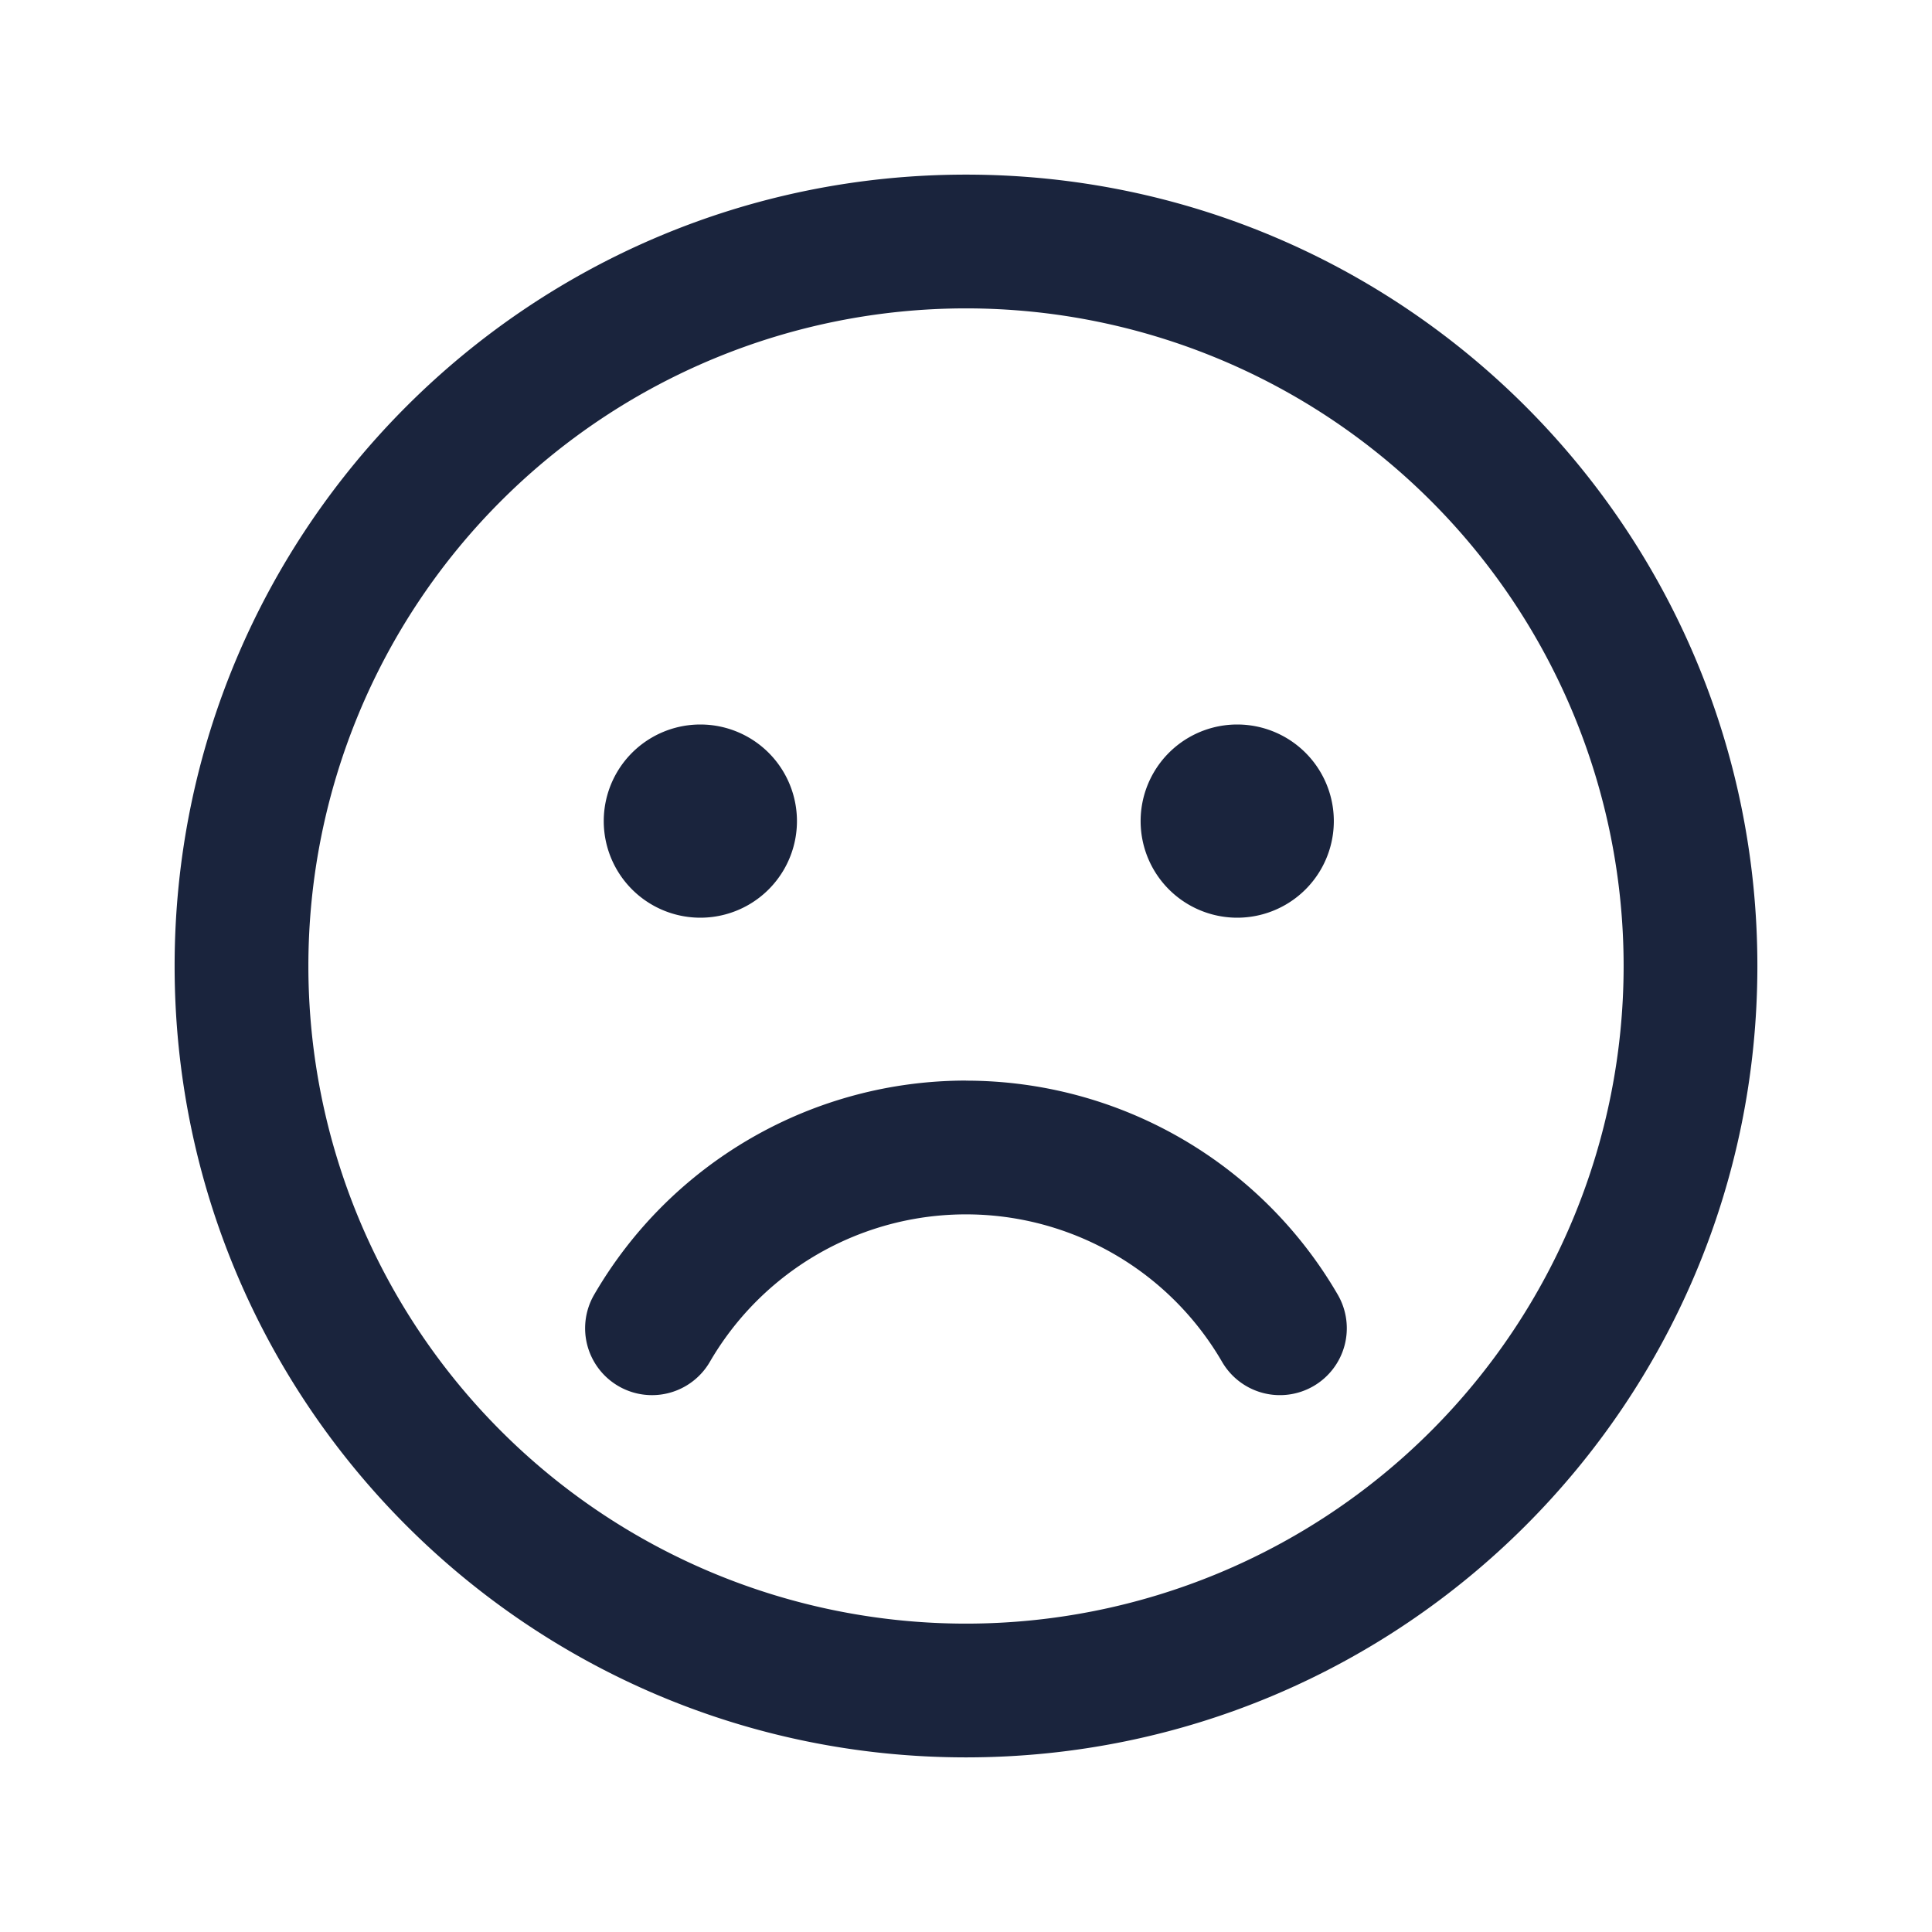 <svg width="26" height="26" viewBox="0 0 26 26" fill="none" xmlns="http://www.w3.org/2000/svg"><path d="M10.725 11.05a1.3 1.3 0 1 1-2.6 0 1.3 1.3 0 0 1 2.6 0zM16.65 12.35a1.3 1.3 0 1 0 0-2.6 1.3 1.3 0 0 0 0 2.6zM13 14.542a5.785 5.785 0 0 0-5.004 2.881.9.9 0 1 0 1.557.904 3.985 3.985 0 0 1 6.893 0 .9.9 0 1 0 1.557-.904A5.785 5.785 0 0 0 13 14.543z" fill="#1A243D"/><path fill-rule="evenodd" clip-rule="evenodd" d="M13 2.35C7.118 2.35 2.35 7.118 2.35 13c0 5.882 4.768 10.65 10.65 10.65 5.882 0 10.65-4.768 10.65-10.65 0-5.882-4.768-10.65-10.65-10.65zM4.15 13a8.85 8.85 0 1 1 17.7 0 8.85 8.85 0 0 1-17.7 0z" fill="#1A243D"/></svg>
